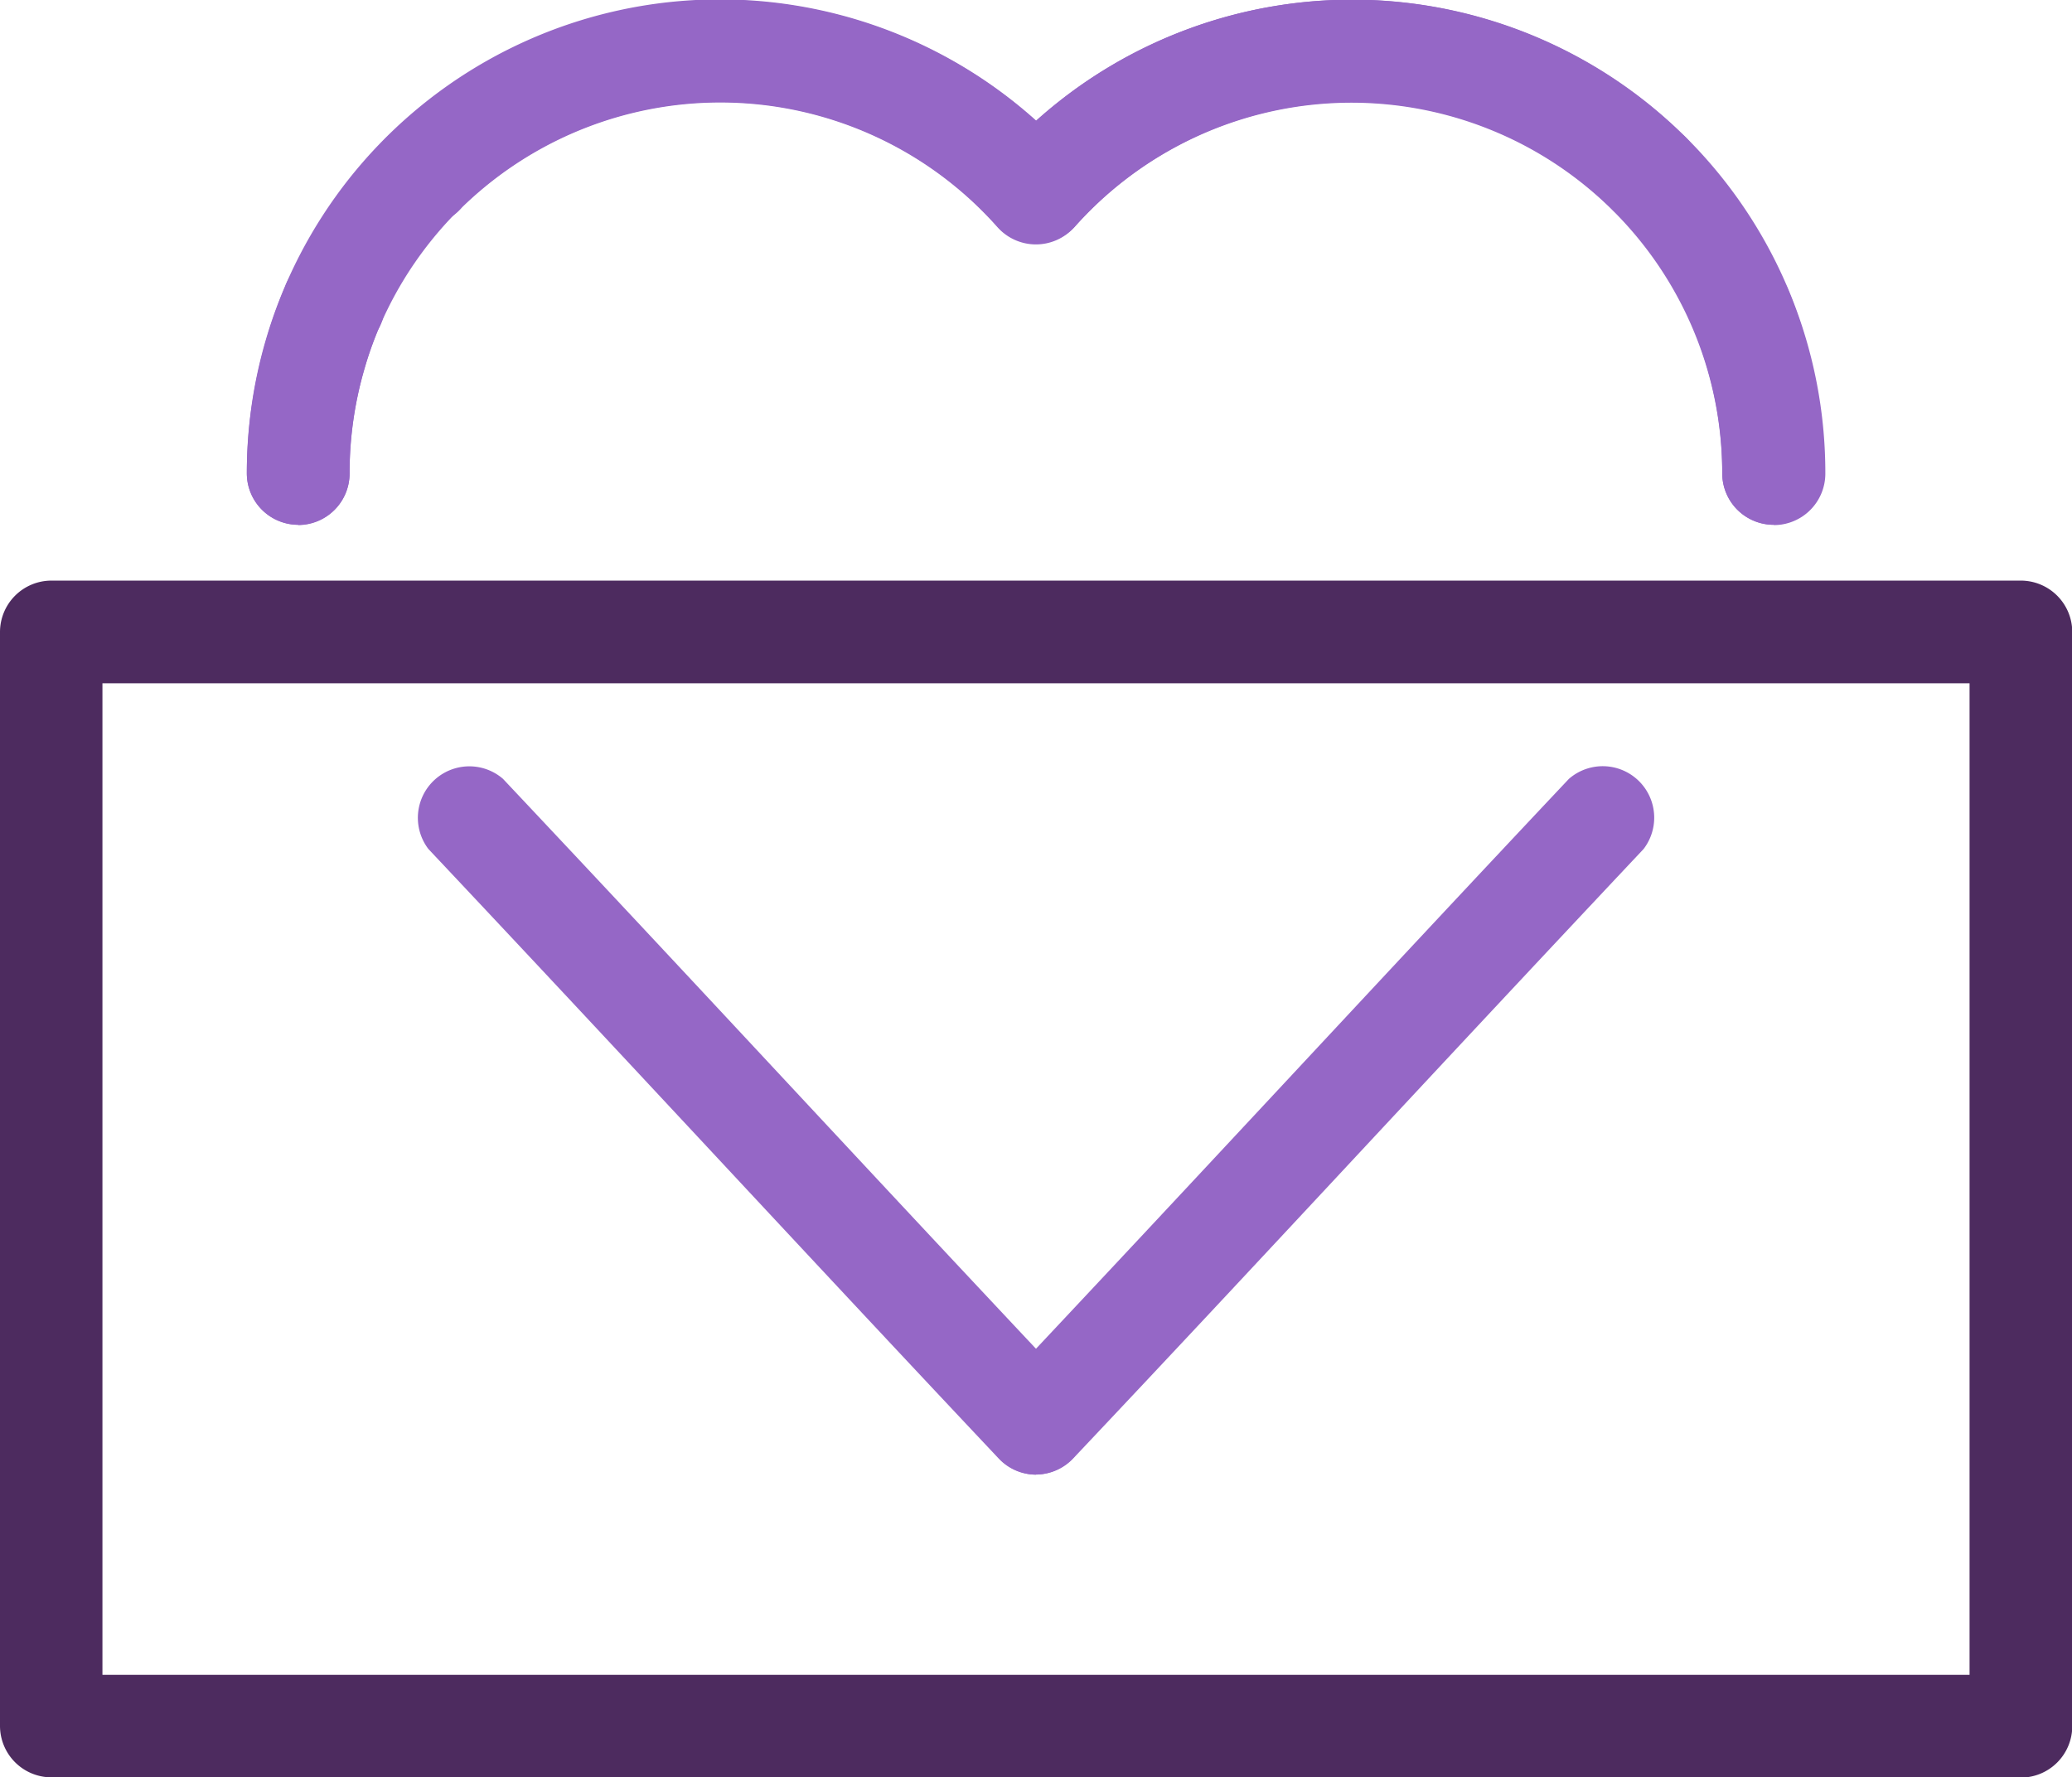 <svg xmlns="http://www.w3.org/2000/svg" xmlns:xlink="http://www.w3.org/1999/xlink" width="24.15" height="20.714" viewBox="0 0 24.15 20.714">
  <defs>
    <clipPath id="clip-path">
      <rect id="Rectangle_169" data-name="Rectangle 169" width="24.15" height="20.714" fill="none"/>
    </clipPath>
  </defs>
  <g id="Group_422" data-name="Group 422" transform="translate(0 0)">
    <g id="Mask_Group_422" data-name="Mask Group 422" transform="translate(0 0)" clip-path="url(#clip-path)">
      <path id="Path_1613" data-name="Path 1613" d="M23.553,30.016H.6a.6.6,0,0,1-.6-.6V16.668a.6.6,0,0,1,.6-.6H23.553a.6.6,0,0,1,.6.6V29.419a.6.6,0,0,1-.6.6M1.194,28.821H22.956V17.265H1.194Z" transform="translate(0 -9.301)" fill="#4d2b5f"/>
      <path id="Path_1614" data-name="Path 1614" d="M27.846,29.4a.6.6,0,0,1-.434-1.006c1.235-1.312,2.281-2.434,3.327-3.556s2.086-2.239,3.318-3.547a.6.6,0,0,1,.87.818c-1.23,1.307-2.273,2.425-3.315,3.543S29.518,27.9,28.28,29.211a.6.6,0,0,1-.435.188" transform="translate(-15.771 -12.213)" fill="#9567c6"/>
      <path id="Path_1615" data-name="Path 1615" d="M18.714,29.4a.594.594,0,0,1-.435-.188c-1.237-1.313-2.284-2.437-3.332-3.561s-2.084-2.236-3.315-3.543a.6.6,0,0,1,.869-.818c1.232,1.308,2.276,2.428,3.319,3.547s2.092,2.245,3.327,3.556a.6.6,0,0,1-.434,1.006" transform="translate(-6.639 -12.213)" fill="#9567c6"/>
      <path id="Path_1616" data-name="Path 1616" d="M47.729,10.241a.6.6,0,0,1-.6-.6,4.337,4.337,0,0,0-.168-1.2,4.182,4.182,0,0,0-.163-.472.6.6,0,0,1,1.085-.5,5.631,5.631,0,0,1,.439,2.171.6.6,0,0,1-.6.6" transform="translate(-27.055 -4.125)" fill="#9567c6"/>
      <path id="Path_1617" data-name="Path 1617" d="M7.433,6.117a.6.6,0,0,1-.6-.6,5.514,5.514,0,0,1,9.2-4.111,5.509,5.509,0,0,1,7.518.148.6.6,0,1,1-.831.857,4.318,4.318,0,0,0-6.241.236.616.616,0,0,1-.892,0A4.321,4.321,0,0,0,8.03,5.52a.6.6,0,0,1-.6.6" transform="translate(-3.956 0)" fill="#9567c6"/>
      <path id="Path_1618" data-name="Path 1618" d="M7.433,10.241a.6.6,0,0,1-.6-.6A5.534,5.534,0,0,1,7.05,8.116a5.325,5.325,0,0,1,.226-.643.6.6,0,1,1,1.084.5,4.168,4.168,0,0,0-.161.469,4.335,4.335,0,0,0-.168,1.2.6.6,0,0,1-.6.6" transform="translate(-3.956 -4.125)" fill="#9567c6"/>
      <path id="Path_1619" data-name="Path 1619" d="M26.685,6.117a.6.6,0,0,1-.6-.6A4.321,4.321,0,0,0,18.532,2.65a.6.6,0,0,1-.892,0A4.318,4.318,0,0,0,11.4,2.414a.6.6,0,1,1-.831-.857,5.509,5.509,0,0,1,7.518-.148,5.514,5.514,0,0,1,9.2,4.111.6.6,0,0,1-.6.6" transform="translate(-6.012 0)" fill="#9567c6"/>
    </g>
  </g>
</svg>
